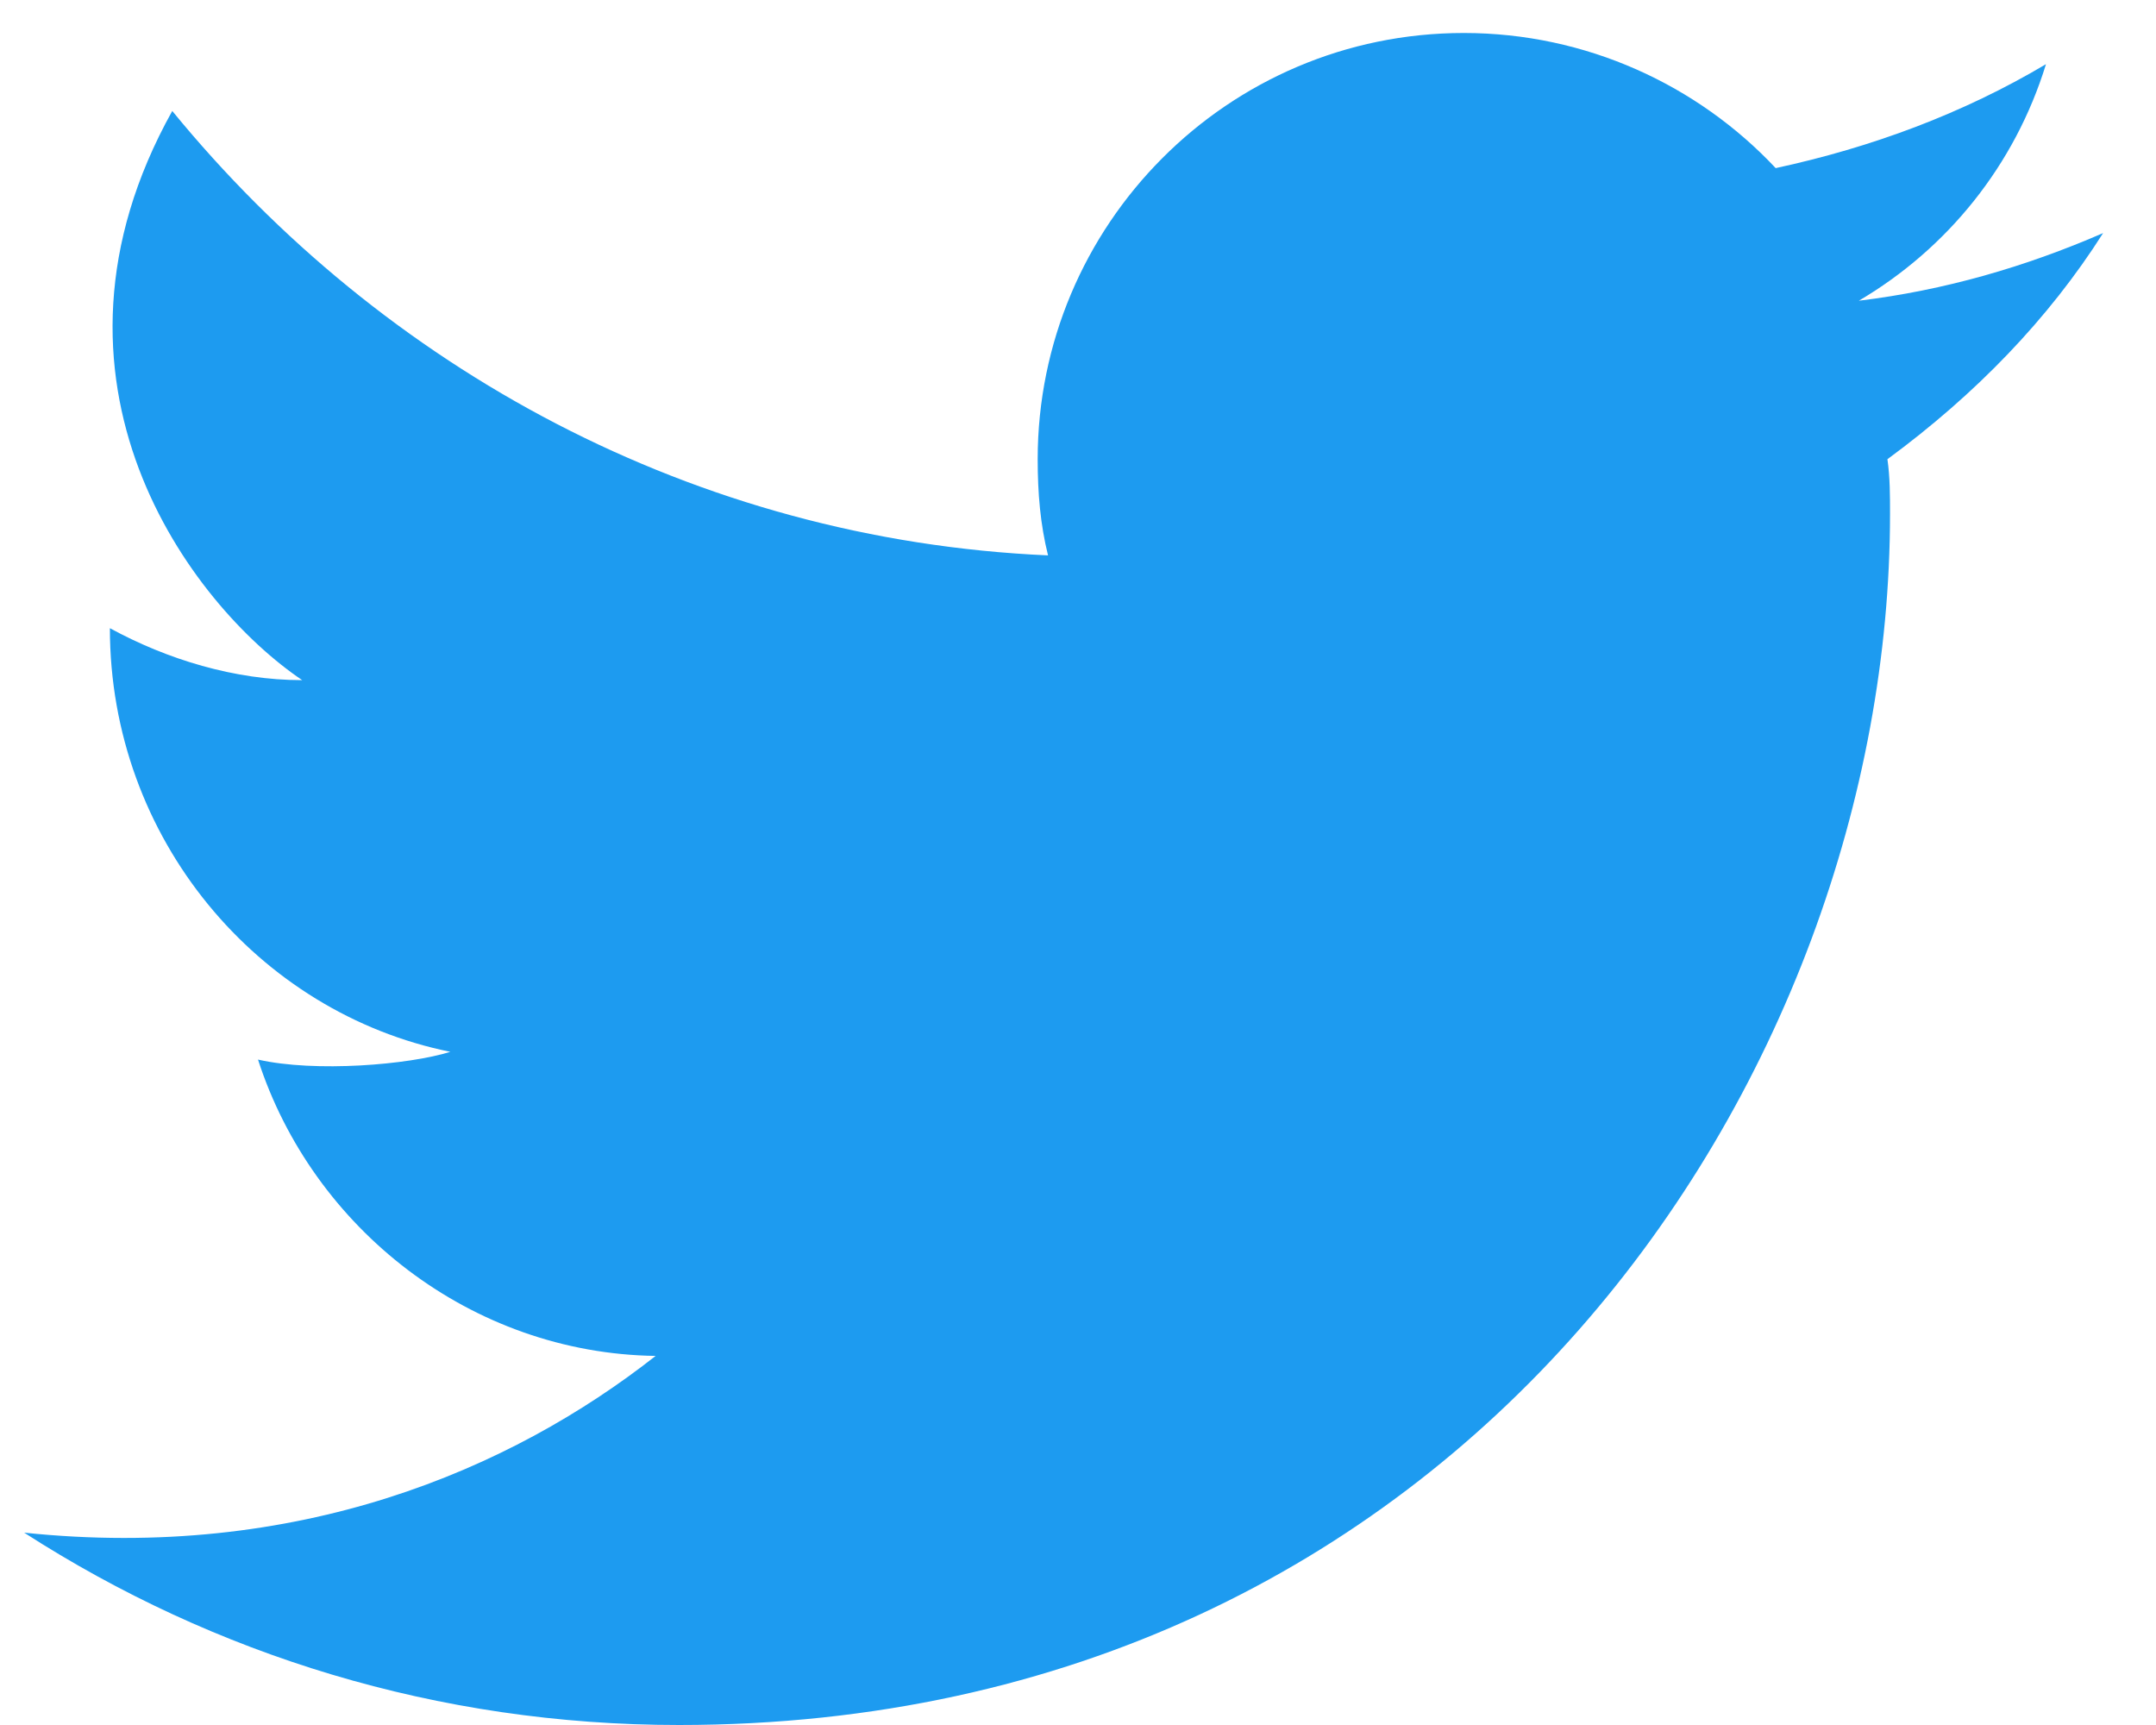 <svg width="30" height="24" viewBox="0 0 30 24" fill="none" xmlns="http://www.w3.org/2000/svg">
<path d="M29.264 3.243C28.18 3.713 27.059 4.039 25.865 4.184C27.095 3.46 28.035 2.303 28.469 0.893C27.312 1.58 26.046 2.05 24.708 2.339C23.623 1.182 22.068 0.459 20.369 0.459C17.078 0.459 14.439 3.135 14.439 6.389C14.439 6.859 14.475 7.293 14.583 7.727C9.665 7.51 5.326 5.124 2.397 1.544C0.3 5.304 2.65 8.414 4.205 9.463C3.265 9.463 2.325 9.174 1.529 8.74C1.529 11.669 3.59 14.091 6.266 14.634C5.688 14.815 4.386 14.923 3.59 14.742C4.35 17.093 6.556 18.829 9.123 18.865C7.098 20.456 4.133 21.721 0.336 21.324C2.976 23.023 6.085 24 9.448 24C20.369 24 26.299 14.959 26.299 7.149C26.299 6.896 26.299 6.642 26.263 6.389C27.492 5.485 28.505 4.437 29.264 3.243V3.243Z" fill="#1d9bf0"/>
</svg>